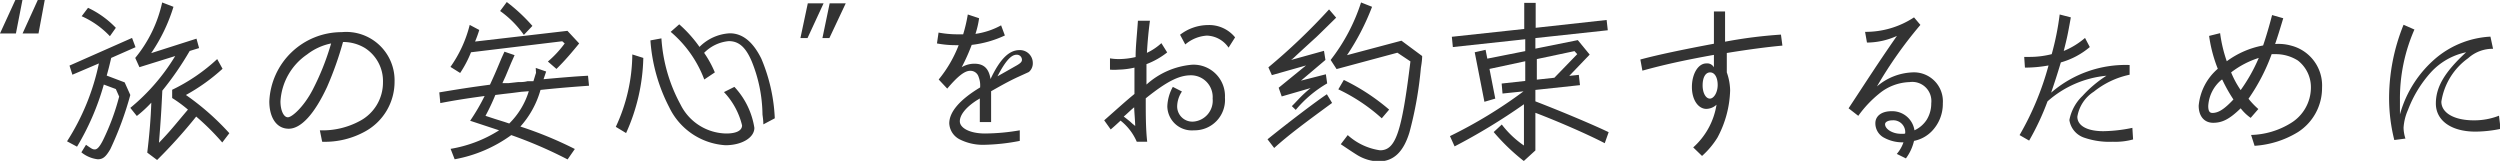 <svg xmlns="http://www.w3.org/2000/svg" viewBox="0 0 172.66 11.11"><defs><style>.cls-1{fill:#333;}</style></defs><g id="レイヤー_2" data-name="レイヤー 2"><g id="レイヤー_1-2" data-name="レイヤー 1"><path class="cls-1" d="M1.1,2.31H0L1.06,0h.49Zm1.56,0H1.56L2.61,0h.48Z"/><path class="cls-1" d="M7.68,4c-.13.56-.19.79-.31,1.22l1.24.47L9,6.56A22.85,22.85,0,0,1,7.62,10.3c-.31.53-.51.7-.87.7a2.19,2.19,0,0,1-1.13-.48L5.94,10c.4.28.46.32.61.32s.32-.15.57-.65a15.91,15.91,0,0,0,1.11-3L8,6.15l-.83-.31a17.63,17.63,0,0,1-1.85,4.29l-.69-.37A16,16,0,0,0,6.83,4.38L5,5.16,4.8,4.53,9.12,2.62l.24.64Zm-.09-1.5A6.06,6.06,0,0,0,5.64,1.12L6.08.54A6.45,6.45,0,0,1,8,1.92Zm7.76,7.34a16.84,16.84,0,0,0-1.8-1.79,34.81,34.81,0,0,1-2.7,3l-.68-.51c.15-1.24.24-2.32.28-3.45a8.25,8.25,0,0,1-1,.92L9,7.45a14,14,0,0,0,3.1-3.58l-2.47.77L9.34,4A9.06,9.06,0,0,0,11.2.17l.78.3a11.67,11.67,0,0,1-1.54,3.2l3.13-1,.18.65-.65.2a21.12,21.12,0,0,1-1.89,2.74c-.06,1.31-.11,2.07-.23,3.6.79-.82,1-1.11,2-2.29a9.16,9.16,0,0,0-1.09-.8V6.2A12.52,12.52,0,0,0,15,4.08l.37.67a13.13,13.13,0,0,1-2.53,1.81,17.59,17.59,0,0,1,3,2.64Z"/><path class="cls-1" d="M22.09,9a5.41,5.41,0,0,0,2.77-.65,3,3,0,0,0,1.59-2.67,2.71,2.71,0,0,0-1.24-2.36,2.92,2.92,0,0,0-1.52-.42A23.18,23.18,0,0,1,22.59,6c-.87,1.87-1.8,2.89-2.65,2.89S18.6,8.11,18.6,7a5,5,0,0,1,5-4.78,3.34,3.34,0,0,1,3.65,3.42,3.91,3.91,0,0,1-2,3.42,5.73,5.73,0,0,1-3,.73Zm.78-6a4,4,0,0,0-1.66.76A4.21,4.21,0,0,0,19.37,7c0,.62.22,1.1.51,1.1S21,7.36,21.61,6.17A17.47,17.47,0,0,0,22.8,3.23Z"/><path class="cls-1" d="M40.68,5.92c-1.68.12-2.5.2-3.35.29a6.38,6.38,0,0,1-1.39,2.53,26.41,26.41,0,0,1,3.76,1.55l-.5.72a30.47,30.47,0,0,0-3.89-1.68A9.54,9.54,0,0,1,31.4,11l-.28-.72A9,9,0,0,0,34.47,9l-2-.66a14,14,0,0,0,1-1.71c-1.33.18-2.18.32-3.06.49l-.07-.74c1.39-.23,2-.33,3.5-.53.32-.7.35-.76.8-1.84l.2-.44.7.24-.24.54-.38.91-.22.48.44,0,.63-.07c.22,0,.43,0,.65-.06l.42,0c.07-.22.15-.5.18-.57L37,4.69l.72.25-.18.53c1.32-.12,2.16-.19,3.07-.24ZM40,3c-.44.54-1,1.21-1.57,1.76l-.59-.51A7.26,7.26,0,0,0,39,3l-.17-.15-6.3.76a7.65,7.65,0,0,1-.75,1.43l-.67-.42a8.58,8.58,0,0,0,1.33-2.9l.66.35a7.94,7.94,0,0,1-.29.8l6.38-.74Zm-4,3.34-.62.08-.61.07-.56.07A14.88,14.88,0,0,1,33.53,8l.67.22.64.2.33.11A5.31,5.31,0,0,0,36.52,6.3Zm.18-3.93A6.84,6.84,0,0,0,34.54.76L35,.14a11.8,11.8,0,0,1,1.77,1.65Z"/><path class="cls-1" d="M44.43,4a13.24,13.24,0,0,1-1.19,5.19l-.71-.43a12,12,0,0,0,1.14-5Zm6.29,2A5.34,5.34,0,0,1,52.1,8.83c0,.68-.87,1.2-2,1.2a4.63,4.63,0,0,1-3.88-2.62,11.81,11.81,0,0,1-1.3-4.62l.76-.14A11,11,0,0,0,47,7.22a3.59,3.59,0,0,0,3.16,2c.69,0,1.09-.2,1.09-.56A5.06,5.06,0,0,0,50,6.36Zm2,2.59c0-.32-.05-.56-.06-.7a10,10,0,0,0-.75-3.67c-.43-1-.91-1.38-1.58-1.38a2.74,2.74,0,0,0-1.7.81A7.33,7.33,0,0,1,49.37,5l-.73.49A8,8,0,0,0,46.32,2.2l.59-.52a8.83,8.83,0,0,1,1.4,1.56A3.19,3.19,0,0,1,50.4,2.3c.88,0,1.6.58,2.18,1.75a11.85,11.85,0,0,1,.93,4.12Z"/><path class="cls-1" d="M55.77,2.63h-.49l.51-2.4h1.09Zm1.51,0H56.8l.5-2.4h1.11Z"/><path class="cls-1" d="M68.45,8.43h-.78V6.8l-.23.14c-.74.48-1.15,1-1.15,1.44s.65.84,1.75.84A14.61,14.61,0,0,0,70.43,9v.73A13.93,13.93,0,0,1,68,10a3.55,3.55,0,0,1-1.71-.37,1.31,1.31,0,0,1-.73-1.11c0-.79.73-1.64,2.13-2.48a1.61,1.61,0,0,0-.1-.72A.59.59,0,0,0,67,4.89c-.38,0-.86.38-1.58,1.23l-.59-.63a8.63,8.63,0,0,0,1.38-2.37H66A7.05,7.05,0,0,1,64.71,3l.11-.75a7.19,7.19,0,0,0,1.35.12h.35A10.52,10.52,0,0,0,66.84,1l.78.26a6.25,6.25,0,0,1-.25,1.08,5.2,5.2,0,0,0,1.77-.59l.26.7a7.36,7.36,0,0,1-2.29.65,13.54,13.54,0,0,1-.69,1.54,1.74,1.74,0,0,1,.87-.24c.63,0,1,.3,1.12,1.06.67-1.42,1.3-2,2-2a.89.89,0,0,1,.92.9.78.78,0,0,1-.27.61C71,5,71,5,70.34,5.3s-1.27.65-1.89,1Zm1.64-3.84c.37-.2.49-.31.49-.46a.35.35,0,0,0-.37-.35c-.38,0-.78.45-1.32,1.49C69.37,5,69.37,5,70.09,4.59Z"/><path class="cls-1" d="M80.61,3.62a5.41,5.41,0,0,1-1.43.81c0,.44,0,.46,0,1.12v.29a5.37,5.37,0,0,1,3.14-1.37,2.17,2.17,0,0,1,2.28,2.28A2.1,2.1,0,0,1,82.46,9a1.69,1.69,0,0,1-1.84-1.66A3,3,0,0,1,81,6l.63.32a1.9,1.9,0,0,0-.33,1,1.05,1.05,0,0,0,1.1,1.08,1.45,1.45,0,0,0,1.35-1.59,1.5,1.5,0,0,0-1.5-1.61c-.82,0-1.66.42-3.12,1.59,0,1.14,0,2.1.1,3h-.72a3.75,3.75,0,0,0-1.12-1.46c-.26.24-.42.39-.68.61l-.45-.63c1-.88,1.42-1.27,2.09-1.82V6.09c0-.85,0-.92,0-1.42a5.45,5.45,0,0,1-1.11.14,3.56,3.56,0,0,1-.58,0l0-.78a3.69,3.69,0,0,0,.6.05,5.22,5.22,0,0,0,1.17-.14c0-.72.08-1.35.16-2.51h.83c-.09.66-.16,1.38-.21,2.22a4,4,0,0,0,1-.67Zm-3,4.43.17.13.25.2.22.2a.64.64,0,0,1,.15.13c0-.34-.06-.93-.07-1.3-.23.19-.24.21-.57.51Zm7.24-4.76a1.88,1.88,0,0,0-1.5-.83,2.53,2.53,0,0,0-1.49.61l-.36-.67a3.2,3.2,0,0,1,1.93-.67,2.31,2.31,0,0,1,1.87.85Z"/><path class="cls-1" d="M92,7.11c-1.94,1.42-3,2.21-4,3.11l-.46-.6c1.5-1.21,3.44-2.68,4.1-3.11Zm.28-5.89-.6.59c-.44.43-.74.73-.87.84l-.8.73-.52.48a3,3,0,0,1-.32.28l2.27-.63.1.63L89.85,5.57l1.72-.44.09.63a8.1,8.1,0,0,0-2.17,1.83l-.27-.26.17-.17.35-.37a8.3,8.3,0,0,1,.78-.71l-2,.58-.21-.6L90.2,4.52l-2.36.67-.24-.54a42.23,42.23,0,0,0,4.19-4Zm5.94,2.65c0,.35-.08.75-.09.84a25.92,25.92,0,0,1-.79,4.44c-.41,1.33-1.08,2-2.14,2a3,3,0,0,1-1.41-.41c-.17-.1-.57-.36-1.19-.78l.48-.63a4.21,4.21,0,0,0,2.23,1.05c1.08,0,1.5-1.22,2.1-6.14l-.9-.6L92.31,4.77l-.41-.63A12.85,12.85,0,0,0,94,.17l.76.3a16.54,16.54,0,0,1-1.73,3.34l3.76-1Zm-2.79,4.3a12.37,12.37,0,0,0-3-2l.38-.65a14.46,14.46,0,0,1,3.13,2.05Z"/><path class="cls-1" d="M100.14,9.4a31.92,31.92,0,0,0,5.08-3.09l-1.45.15-.06-.69,1.63-.18V4.23l-2.47.53.4,2.05-.75.22-.67-3.42.75-.17.12.61,2.62-.52V2.71l-5,.54-.07-.71,5-.54V.2h.79V1.92l4.9-.54.08.71-5,.54v.73l2.93-.59.82,1-1.41,1.47.66-.07.08.71-3.08.33V7c1.82.7,4.07,1.65,5.06,2.13l-.27.76c-1.11-.58-3.16-1.48-4.79-2.1v2.6l-.8.73a14.29,14.29,0,0,1-2.08-2l.56-.52a6.57,6.57,0,0,0,1.53,1.45V7.2a41.76,41.76,0,0,1-4.79,2.91Zm6-3.9,1.21-.13,1.58-1.63-.19-.21-2.6.55Z"/><path class="cls-1" d="M116.94,10.18a5,5,0,0,0,1.61-2.95,1.06,1.06,0,0,1-.7.29c-.56,0-1-.62-1-1.51s.42-1.63,1-1.63a.53.53,0,0,1,.52.27V3.79c-2.07.37-3.58.71-4.94,1.09l-.14-.77c1.22-.33,3-.7,5.08-1.09V.79h.77V2.88A31.79,31.79,0,0,1,123,2.39l.1.76c-1,.09-2.31.26-3.84.51V5a3.91,3.91,0,0,1,.23,1.24,7.28,7.28,0,0,1-.88,3.27,5.81,5.81,0,0,1-1.06,1.26Zm.65-4.28c0,.52.22.91.5.91s.54-.43.54-.94-.2-.87-.52-.87S117.59,5.34,117.59,5.9Z"/><path class="cls-1" d="M131,10.63a2.38,2.38,0,0,0,.46-.8,2.67,2.67,0,0,1-1.34-.32,1.12,1.12,0,0,1-.6-1c0-.5.43-.83,1.12-.83A1.55,1.55,0,0,1,132.22,9a2,2,0,0,0,.84-.72,2.14,2.14,0,0,0,.32-1.15,1.32,1.32,0,0,0-1.5-1.46,3.46,3.46,0,0,0-2.1.8A7.82,7.82,0,0,0,128.34,8l-.67-.52c1.21-1.83,2-3.08,3.34-5a5.07,5.07,0,0,1-2.07.46l-.13-.74a6.07,6.07,0,0,0,3.38-1l.44.52a28.94,28.94,0,0,0-3,4.25A4,4,0,0,1,132.06,5a2,2,0,0,1,2.12,2.13,2.71,2.71,0,0,1-.76,1.93,2.36,2.36,0,0,1-1.23.67,3.29,3.29,0,0,1-.56,1.21Zm.58-1.42a.82.82,0,0,0-.88-.9c-.29,0-.51.11-.51.27,0,.34.52.66,1.09.66l.24,0Z"/><path class="cls-1" d="M144.33,3.25a5.31,5.31,0,0,1-2,1.06c-.27.9-.4,1.29-.67,2.09a7.85,7.85,0,0,1,5.42-1.91v.67a5.87,5.87,0,0,0-2.47,1.17,2.54,2.54,0,0,0-1.14,1.73c0,.62.67,1,1.8,1a10.41,10.41,0,0,0,2-.23l.05.8a4.6,4.6,0,0,1-1.4.16,5.37,5.37,0,0,1-2-.29,1.52,1.52,0,0,1-1-1.21,3.12,3.12,0,0,1,.91-1.67,8.2,8.2,0,0,1,1.65-1.39A7.14,7.14,0,0,0,141.41,7a17.75,17.75,0,0,1-1.27,2.71l-.66-.38a20,20,0,0,0,2-4.81,9.13,9.13,0,0,1-1.63.15l-.05-.74h.42a6.18,6.18,0,0,0,1.48-.19A18.9,18.9,0,0,0,142.25,1l.77.2c-.22,1.23-.25,1.37-.49,2.32a5.39,5.39,0,0,0,1.47-.9Z"/><path class="cls-1" d="M155.44,8.14a3.15,3.15,0,0,1-.69-.66c-.78.76-1.28,1-1.9,1s-1-.46-1-1.18a3.81,3.81,0,0,1,1.32-2.55,9.68,9.68,0,0,1-.6-2.27l.76-.19a9.68,9.68,0,0,0,.46,1.94,6.11,6.11,0,0,1,2.51-1.09c.2-.58.43-1.36.62-2.1l.77.22c-.26.87-.41,1.34-.56,1.78a3.21,3.21,0,0,1,1.1.11,2.84,2.84,0,0,1,2.14,2.91,3.61,3.61,0,0,1-1.66,3.06,6.52,6.52,0,0,1-3,.95l-.24-.75a5.48,5.48,0,0,0,2.73-.81,2.88,2.88,0,0,0,1.4-2.42,2.33,2.33,0,0,0-.9-1.91,2.85,2.85,0,0,0-1.51-.44h-.3a13.35,13.35,0,0,1-1.6,3.08,5.51,5.51,0,0,0,.68.71Zm-2-2.64a2.53,2.53,0,0,0-.93,1.82c0,.33.08.48.29.48.42,0,.83-.27,1.45-.93A10.32,10.32,0,0,1,153.48,5.5Zm1.29.75A11.57,11.57,0,0,0,156,4a6.2,6.2,0,0,0-1.91,1A6.44,6.44,0,0,0,154.77,6.25Z"/><path class="cls-1" d="M165.36,9.67A11.89,11.89,0,0,1,165,6.8a13.5,13.5,0,0,1,1-5.09l.75.33a11.81,11.81,0,0,0-1,4.86v1a7.84,7.84,0,0,1,2.56-3.95A6.39,6.39,0,0,1,172,2.53l.18.84a2.52,2.52,0,0,0-1.72.65,4.53,4.53,0,0,0-1.85,3c0,.78.89,1.29,2.23,1.29a4.61,4.61,0,0,0,1.75-.32l.11.91a8.7,8.7,0,0,1-1.74.19c-1.66,0-2.73-.76-2.73-1.94s.65-2.21,2.09-3.54a4.56,4.56,0,0,0-2.41,1.36,8.15,8.15,0,0,0-1.6,2.61A3.54,3.54,0,0,0,166,8.82a2.51,2.51,0,0,0,.13.75Z"/></g></g></svg>